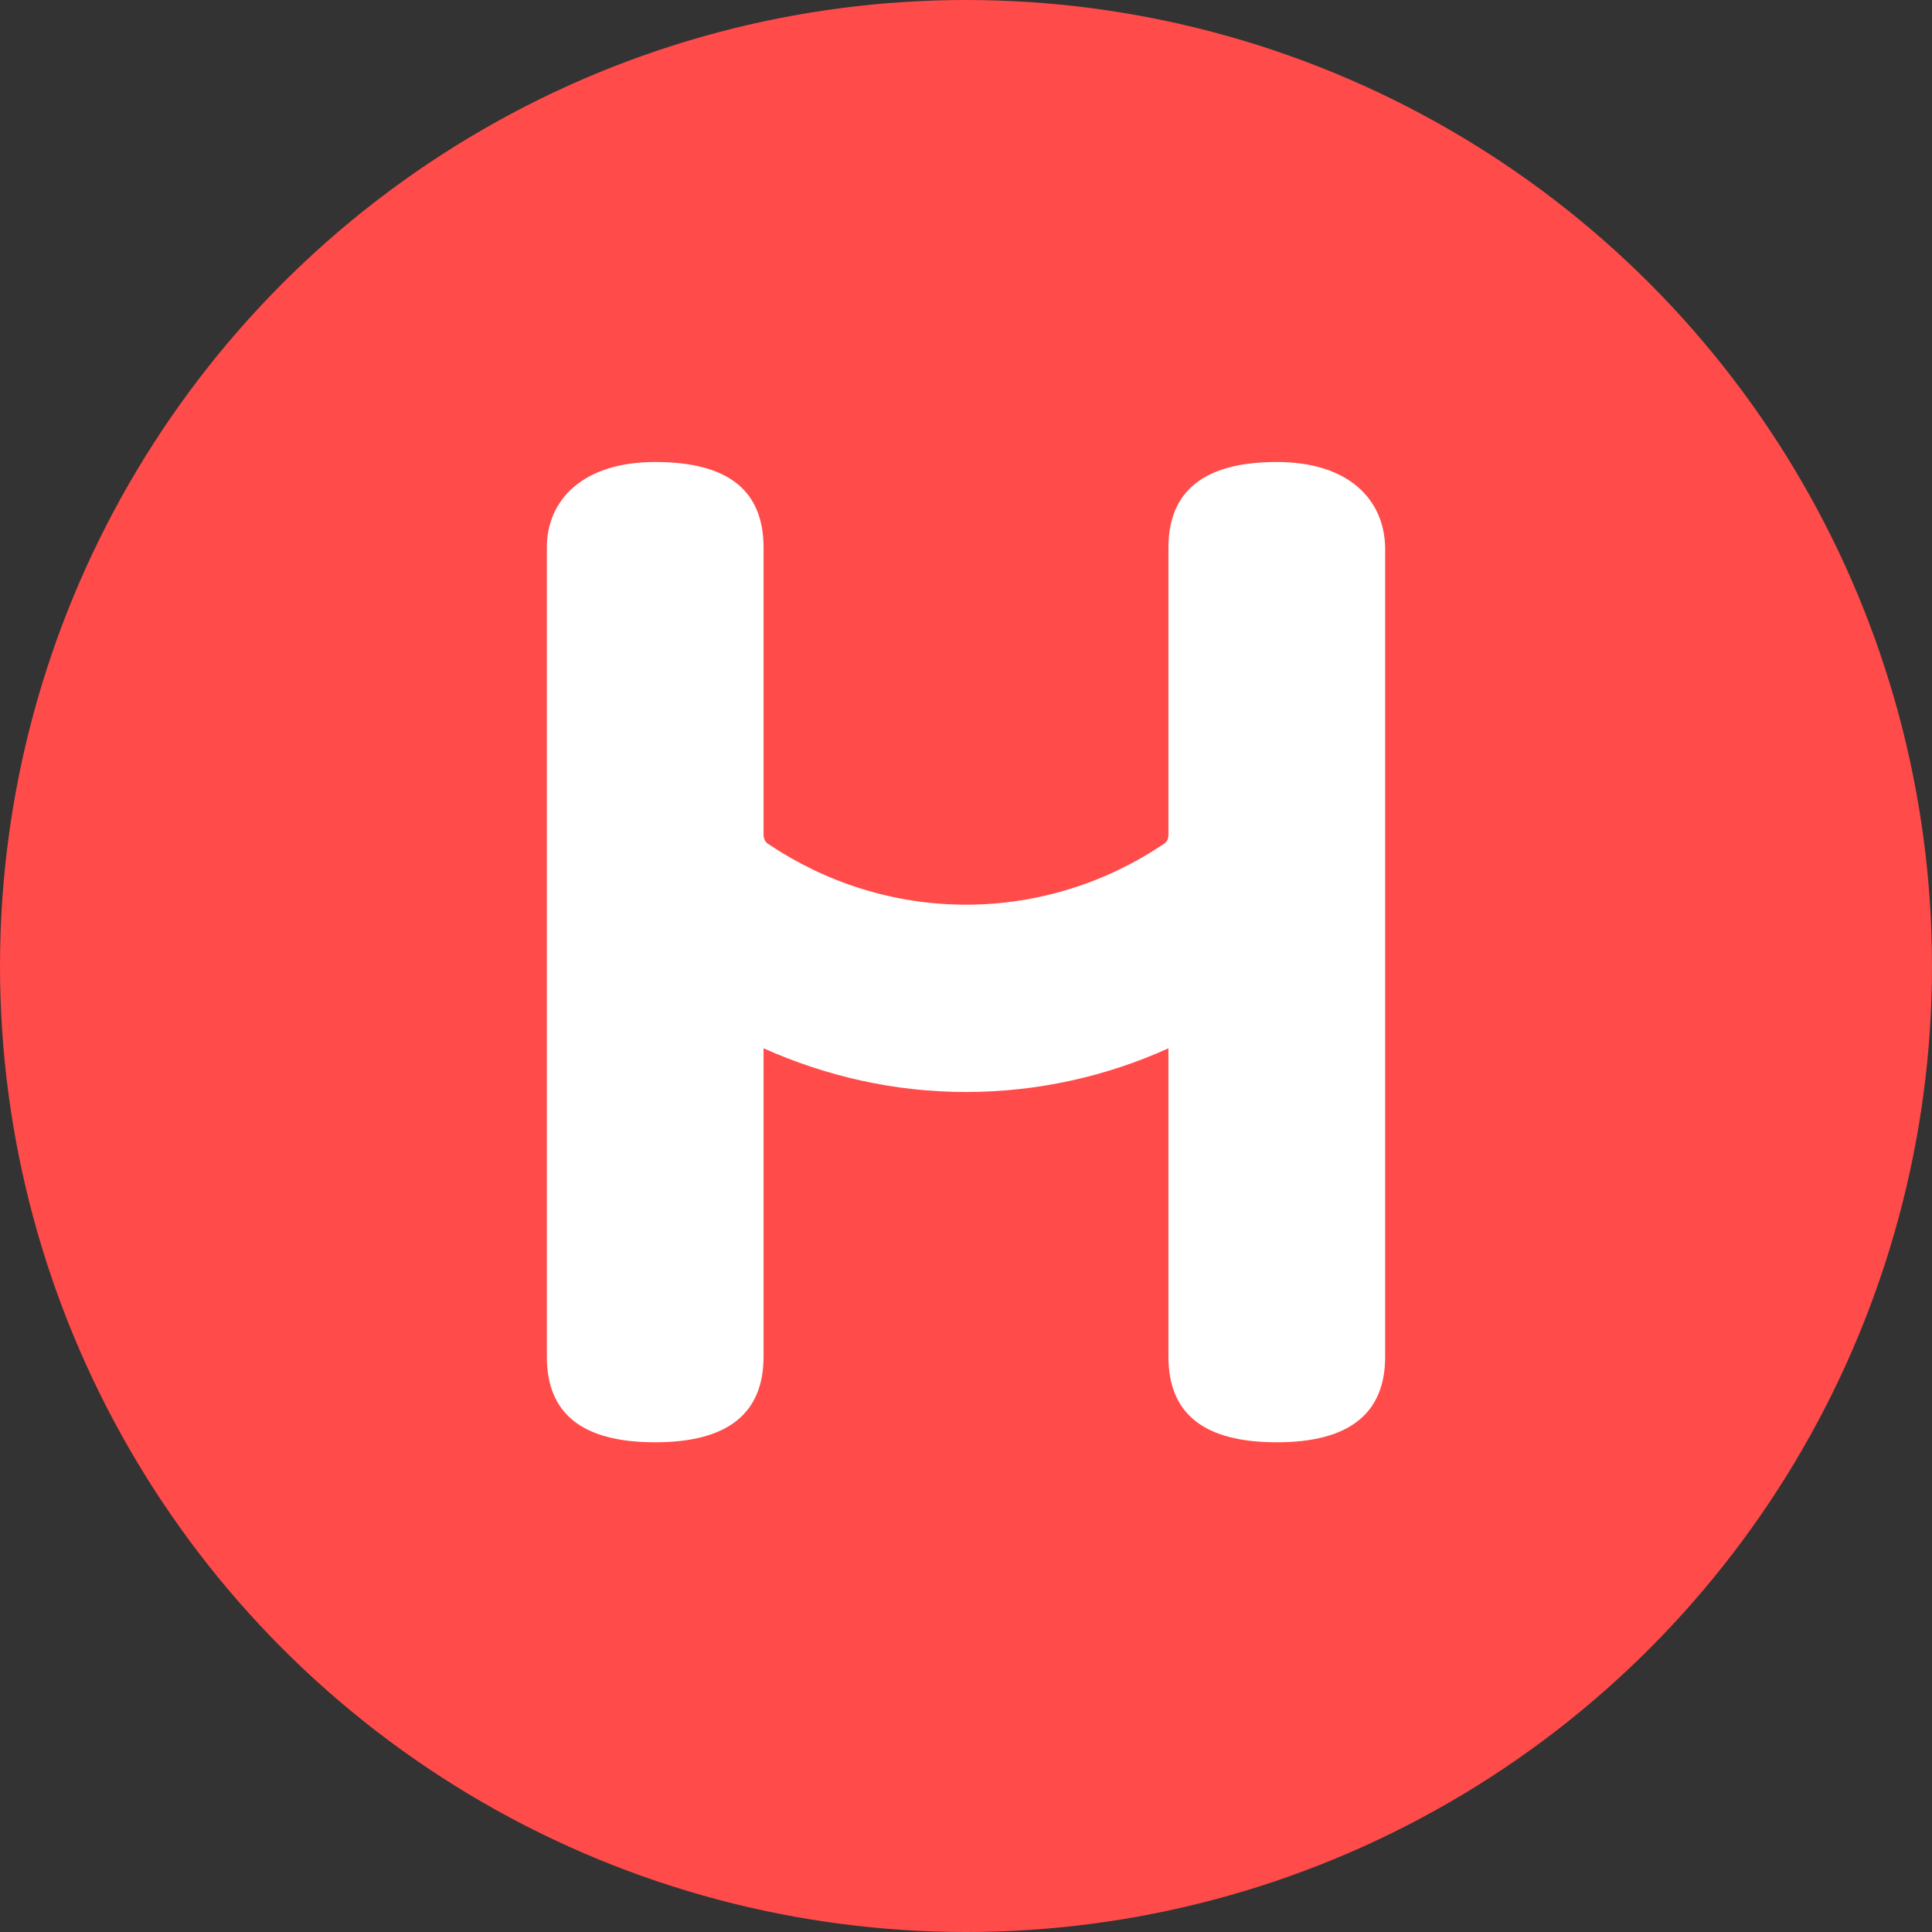 <svg xmlns="http://www.w3.org/2000/svg" viewBox="0 0 230 230"><rect x="0" y="0" width="230" height="230" fill="#333333" stroke="none"/><circle fill="#FF4B4A" cx="115" cy="115" r="115"/><path fill="#FFF" d="M152 55c-8.6 0-12.9 3.4-12.9 10.2v34.2c0 .4-.2.9-.6 1.1-6.7 4.5-14.8 7.2-23.5 7.2s-16.8-2.7-23.5-7.2c-.4-.2-.6-.7-.6-1.1V65.2C90.9 58.4 86.7 55 78 55c-8.6 0-12.9 4.5-12.9 10.2v96.3c0 6.8 4.2 10.2 12.9 10.2 8.6 0 12.9-3.4 12.9-10.2v-36.7c7.4 3.3 15.5 5.2 24.1 5.2 8.6 0 16.8-1.9 24.1-5.2v36.7c0 6.8 4.2 10.2 12.9 10.2 8.6 0 12.9-3.4 12.9-10.2V65.2c-.1-5.7-4.3-10.2-12.9-10.2z"/></svg>